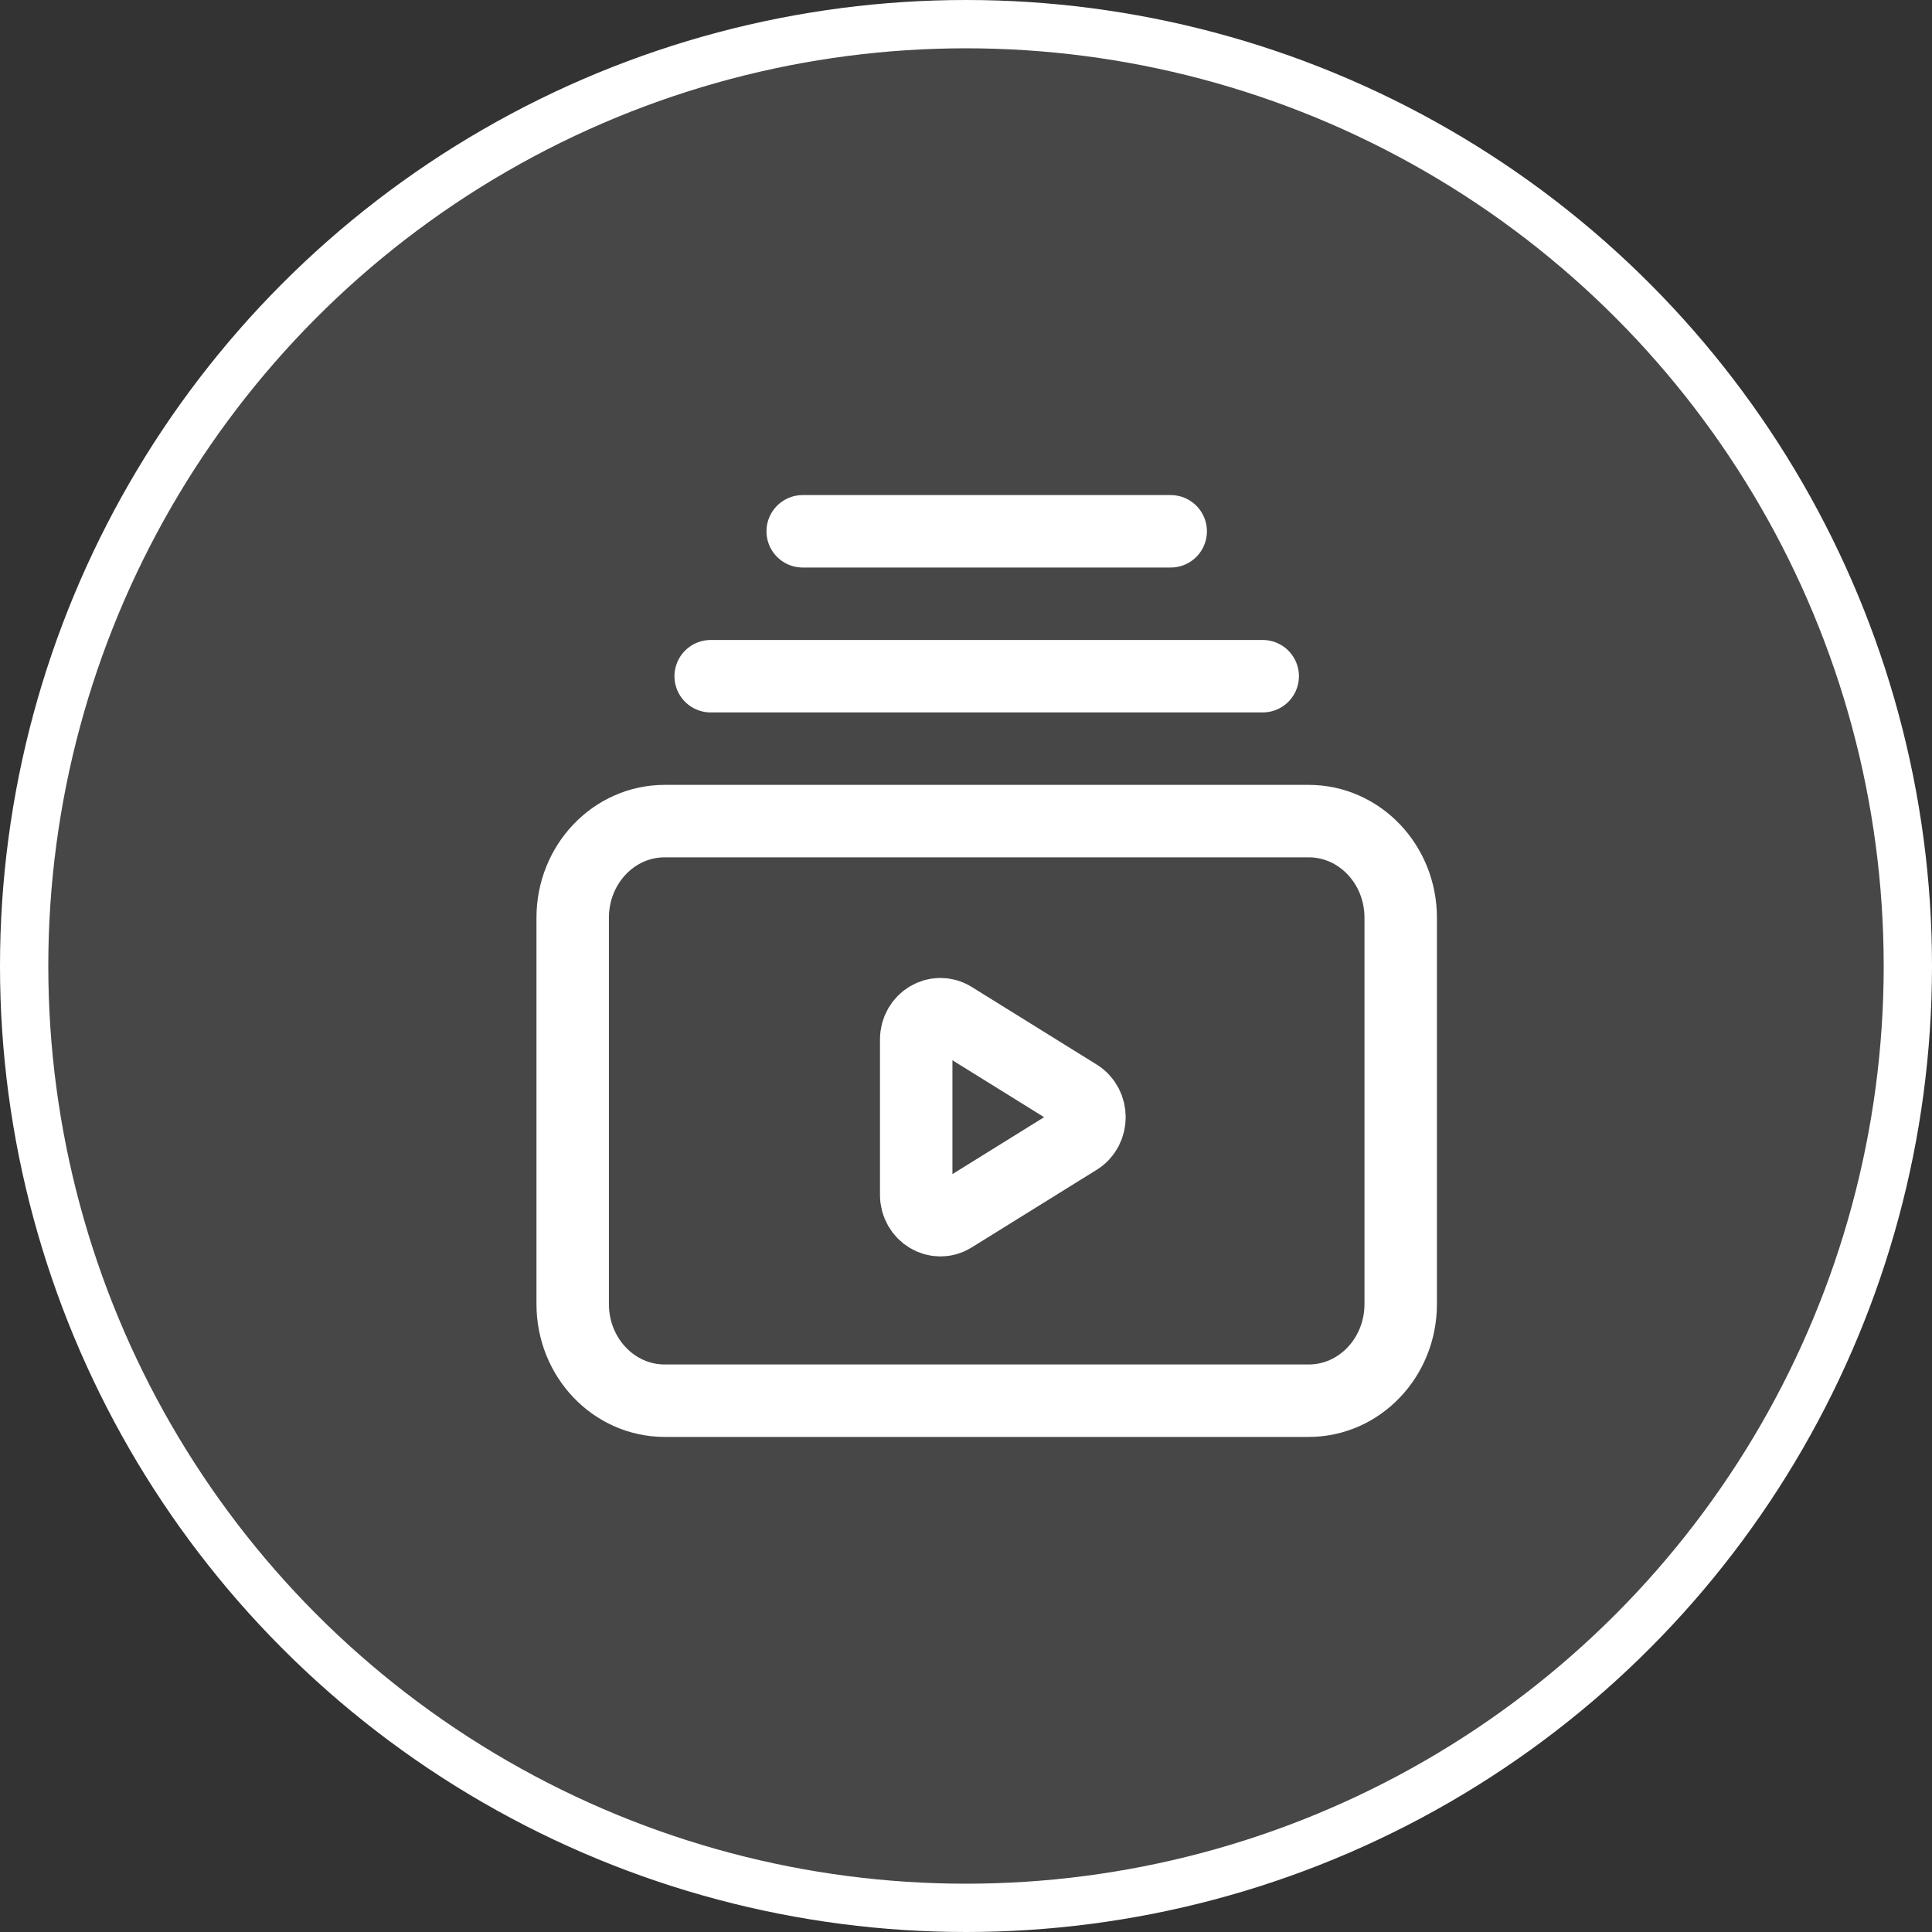 <svg width="40" height="40" viewBox="0 0 40 40" fill="none" xmlns="http://www.w3.org/2000/svg">
<rect x="0" y="0" width="40" height="40" fill="#333333" stroke="none"/>
<circle cx="20" cy="20" r="19.5" fill="white" fill-opacity="0.1" stroke="white"/>
<g clip-path="url(#clip0)">
<g clip-path="url(#clip1)">
<path d="M14.714 14H26.143" stroke="white" stroke-width="1.5" stroke-linecap="round" stroke-linejoin="round"/>
<path d="M16.619 11H24.238" stroke="white" stroke-width="1.5" stroke-linecap="round" stroke-linejoin="round"/>
<path d="M19.723 21.071L22.311 22.678C22.638 22.881 22.638 23.379 22.311 23.582L19.723 25.189C19.39 25.396 18.969 25.144 18.969 24.737V21.524C18.968 21.116 19.39 20.864 19.723 21.071V21.071Z" stroke="white" stroke-width="1.5" stroke-linecap="round" stroke-linejoin="round"/>
<path d="M27.095 29H13.762C12.709 29 11.857 28.105 11.857 27V19C11.857 17.895 12.709 17 13.762 17H27.095C28.147 17 29 17.895 29 19V27C29 28.105 28.147 29 27.095 29Z" stroke="white" stroke-width="1.5" stroke-linecap="round" stroke-linejoin="round"/>
</g>
</g>
<defs>
<clipPath id="clip0">
<rect width="22.857" height="24" fill="white" transform="translate(9 8)"/>
</clipPath>
<clipPath id="clip1">
<rect width="22.857" height="24" fill="white" transform="translate(9 8)"/>
</clipPath>
</defs>
</svg>
